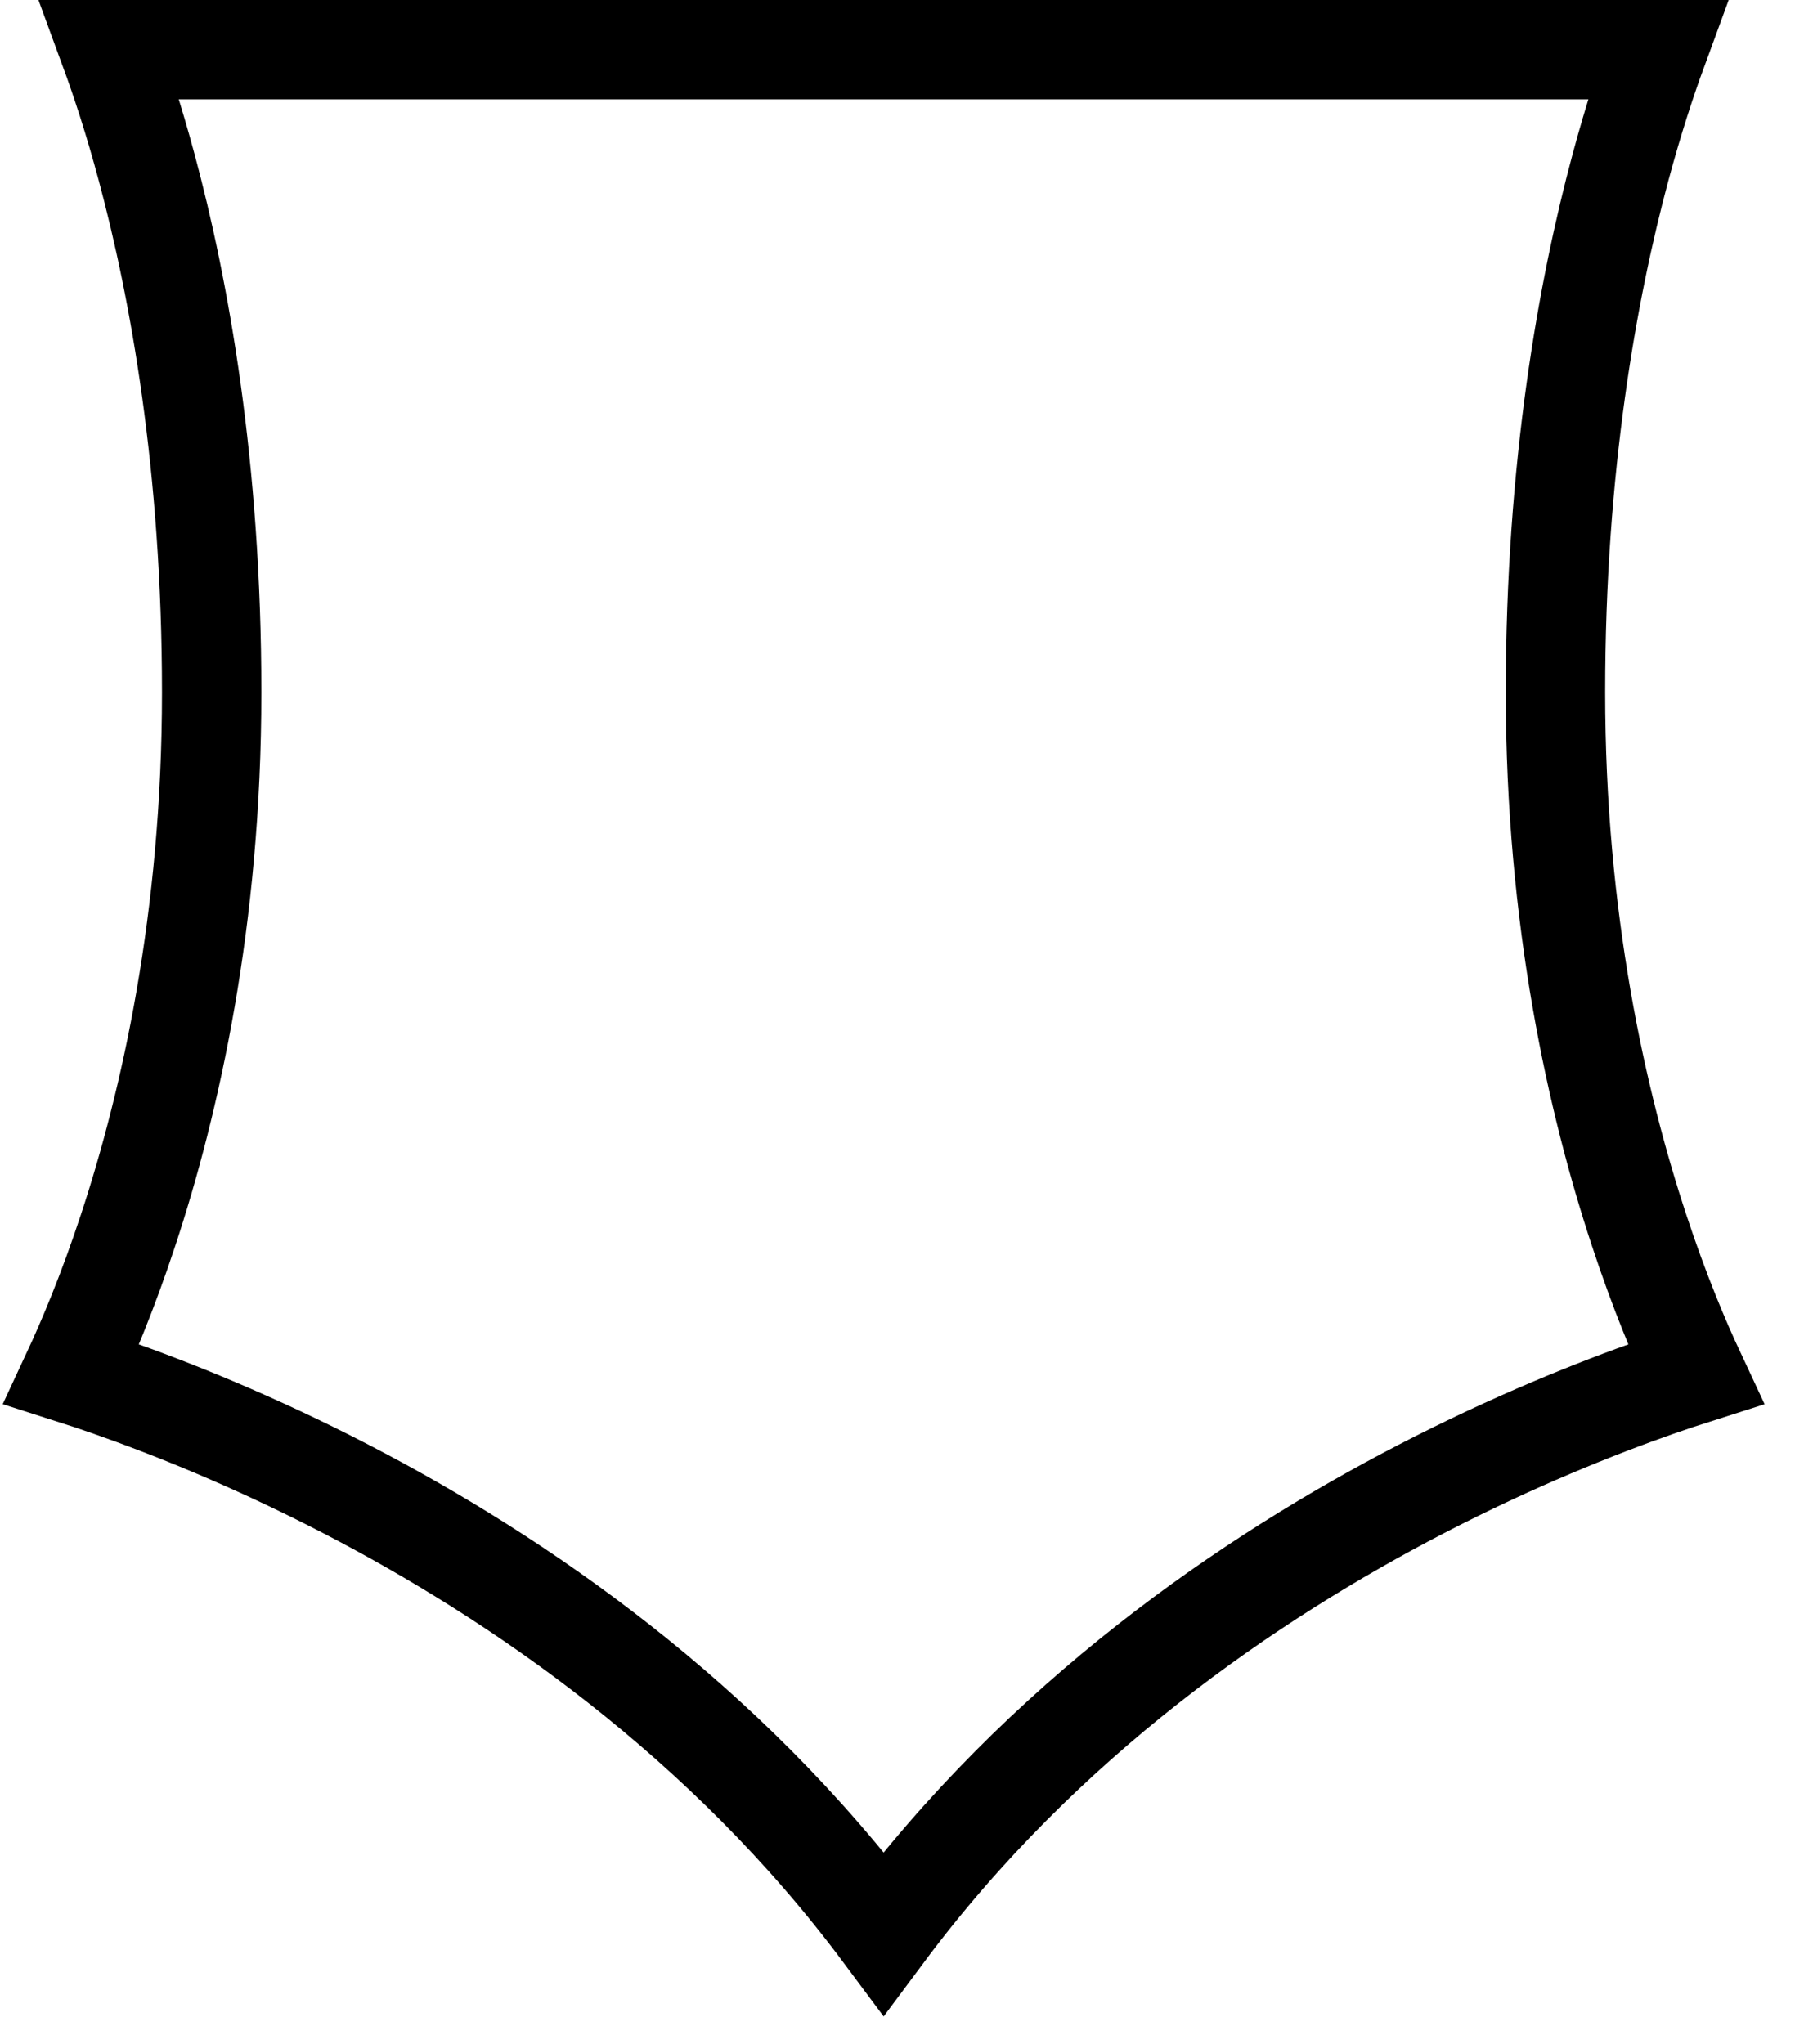 <?xml version="1.0" encoding="utf-8"?>
<svg xmlns="http://www.w3.org/2000/svg" fill="none" height="100%" overflow="visible" preserveAspectRatio="none" style="display: block;" viewBox="0 0 36 41" width="100%">
<path d="M33.243 0.996C33.021 1.601 32.76 2.391 32.5 3.357C31.845 5.796 31.196 9.354 31.196 13.886C31.196 18.445 32.032 22.124 32.872 24.671C33.28 25.909 33.69 26.88 34.007 27.558C33.777 27.631 33.519 27.718 33.234 27.817C32.031 28.239 30.363 28.901 28.494 29.87C25.069 31.646 20.921 34.475 17.722 38.775C14.522 34.475 10.374 31.646 6.949 29.87C5.08 28.901 3.412 28.239 2.209 27.817C1.924 27.718 1.665 27.631 1.436 27.558C1.752 26.88 2.162 25.909 2.57 24.671C3.41 22.124 4.245 18.445 4.245 13.886C4.245 9.353 3.597 5.794 2.941 3.356C2.682 2.391 2.42 1.601 2.198 0.996H33.243Z" id="Vector" stroke="black" stroke-width="1.993"/>
</svg>